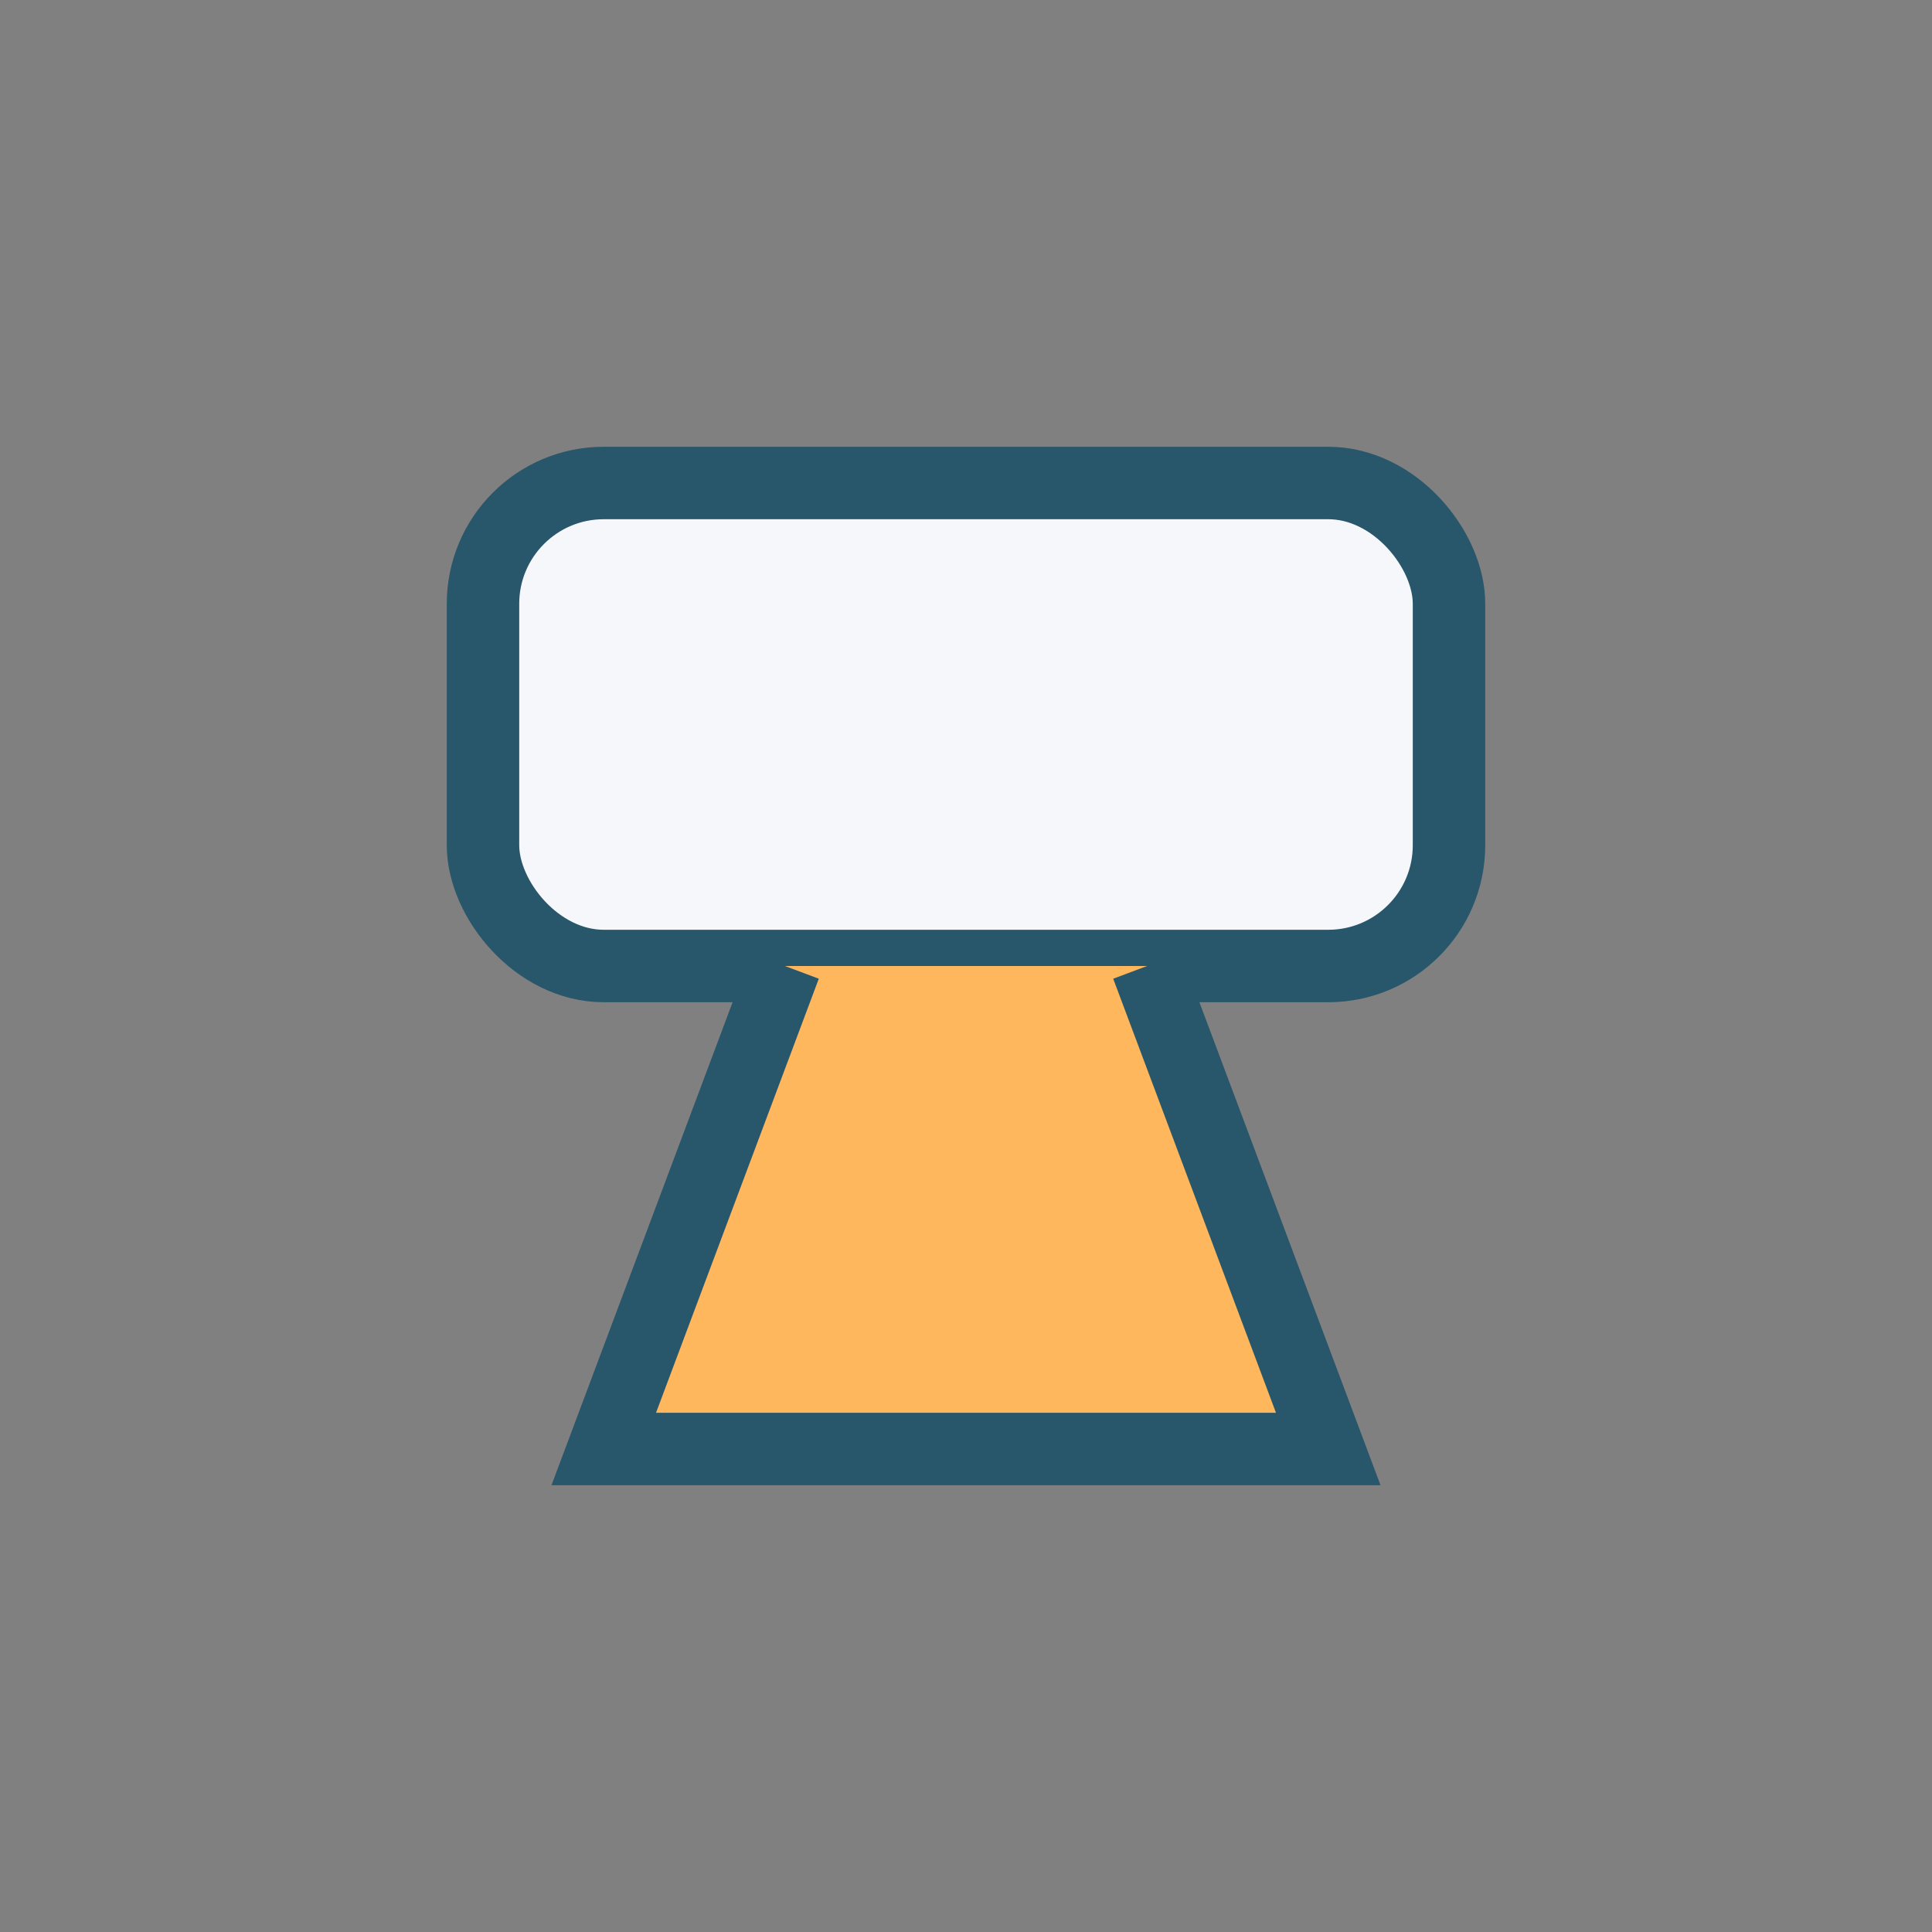 <?xml version="1.0" encoding="UTF-8"?>
<svg xmlns="http://www.w3.org/2000/svg" width="32" height="32" viewBox="0 0 32 32"><rect x="0" y="0" width="32" height="32" fill="#808080" stroke="none"/><rect x="8" y="8" width="16" height="8" rx="2" fill="#F6F7FB" stroke="#28566A" stroke-width="1.2"/><path d="M13 16l-3 8h12l-3-8" fill="#FFB75E" stroke="#28566A" stroke-width="1.2"/></svg>